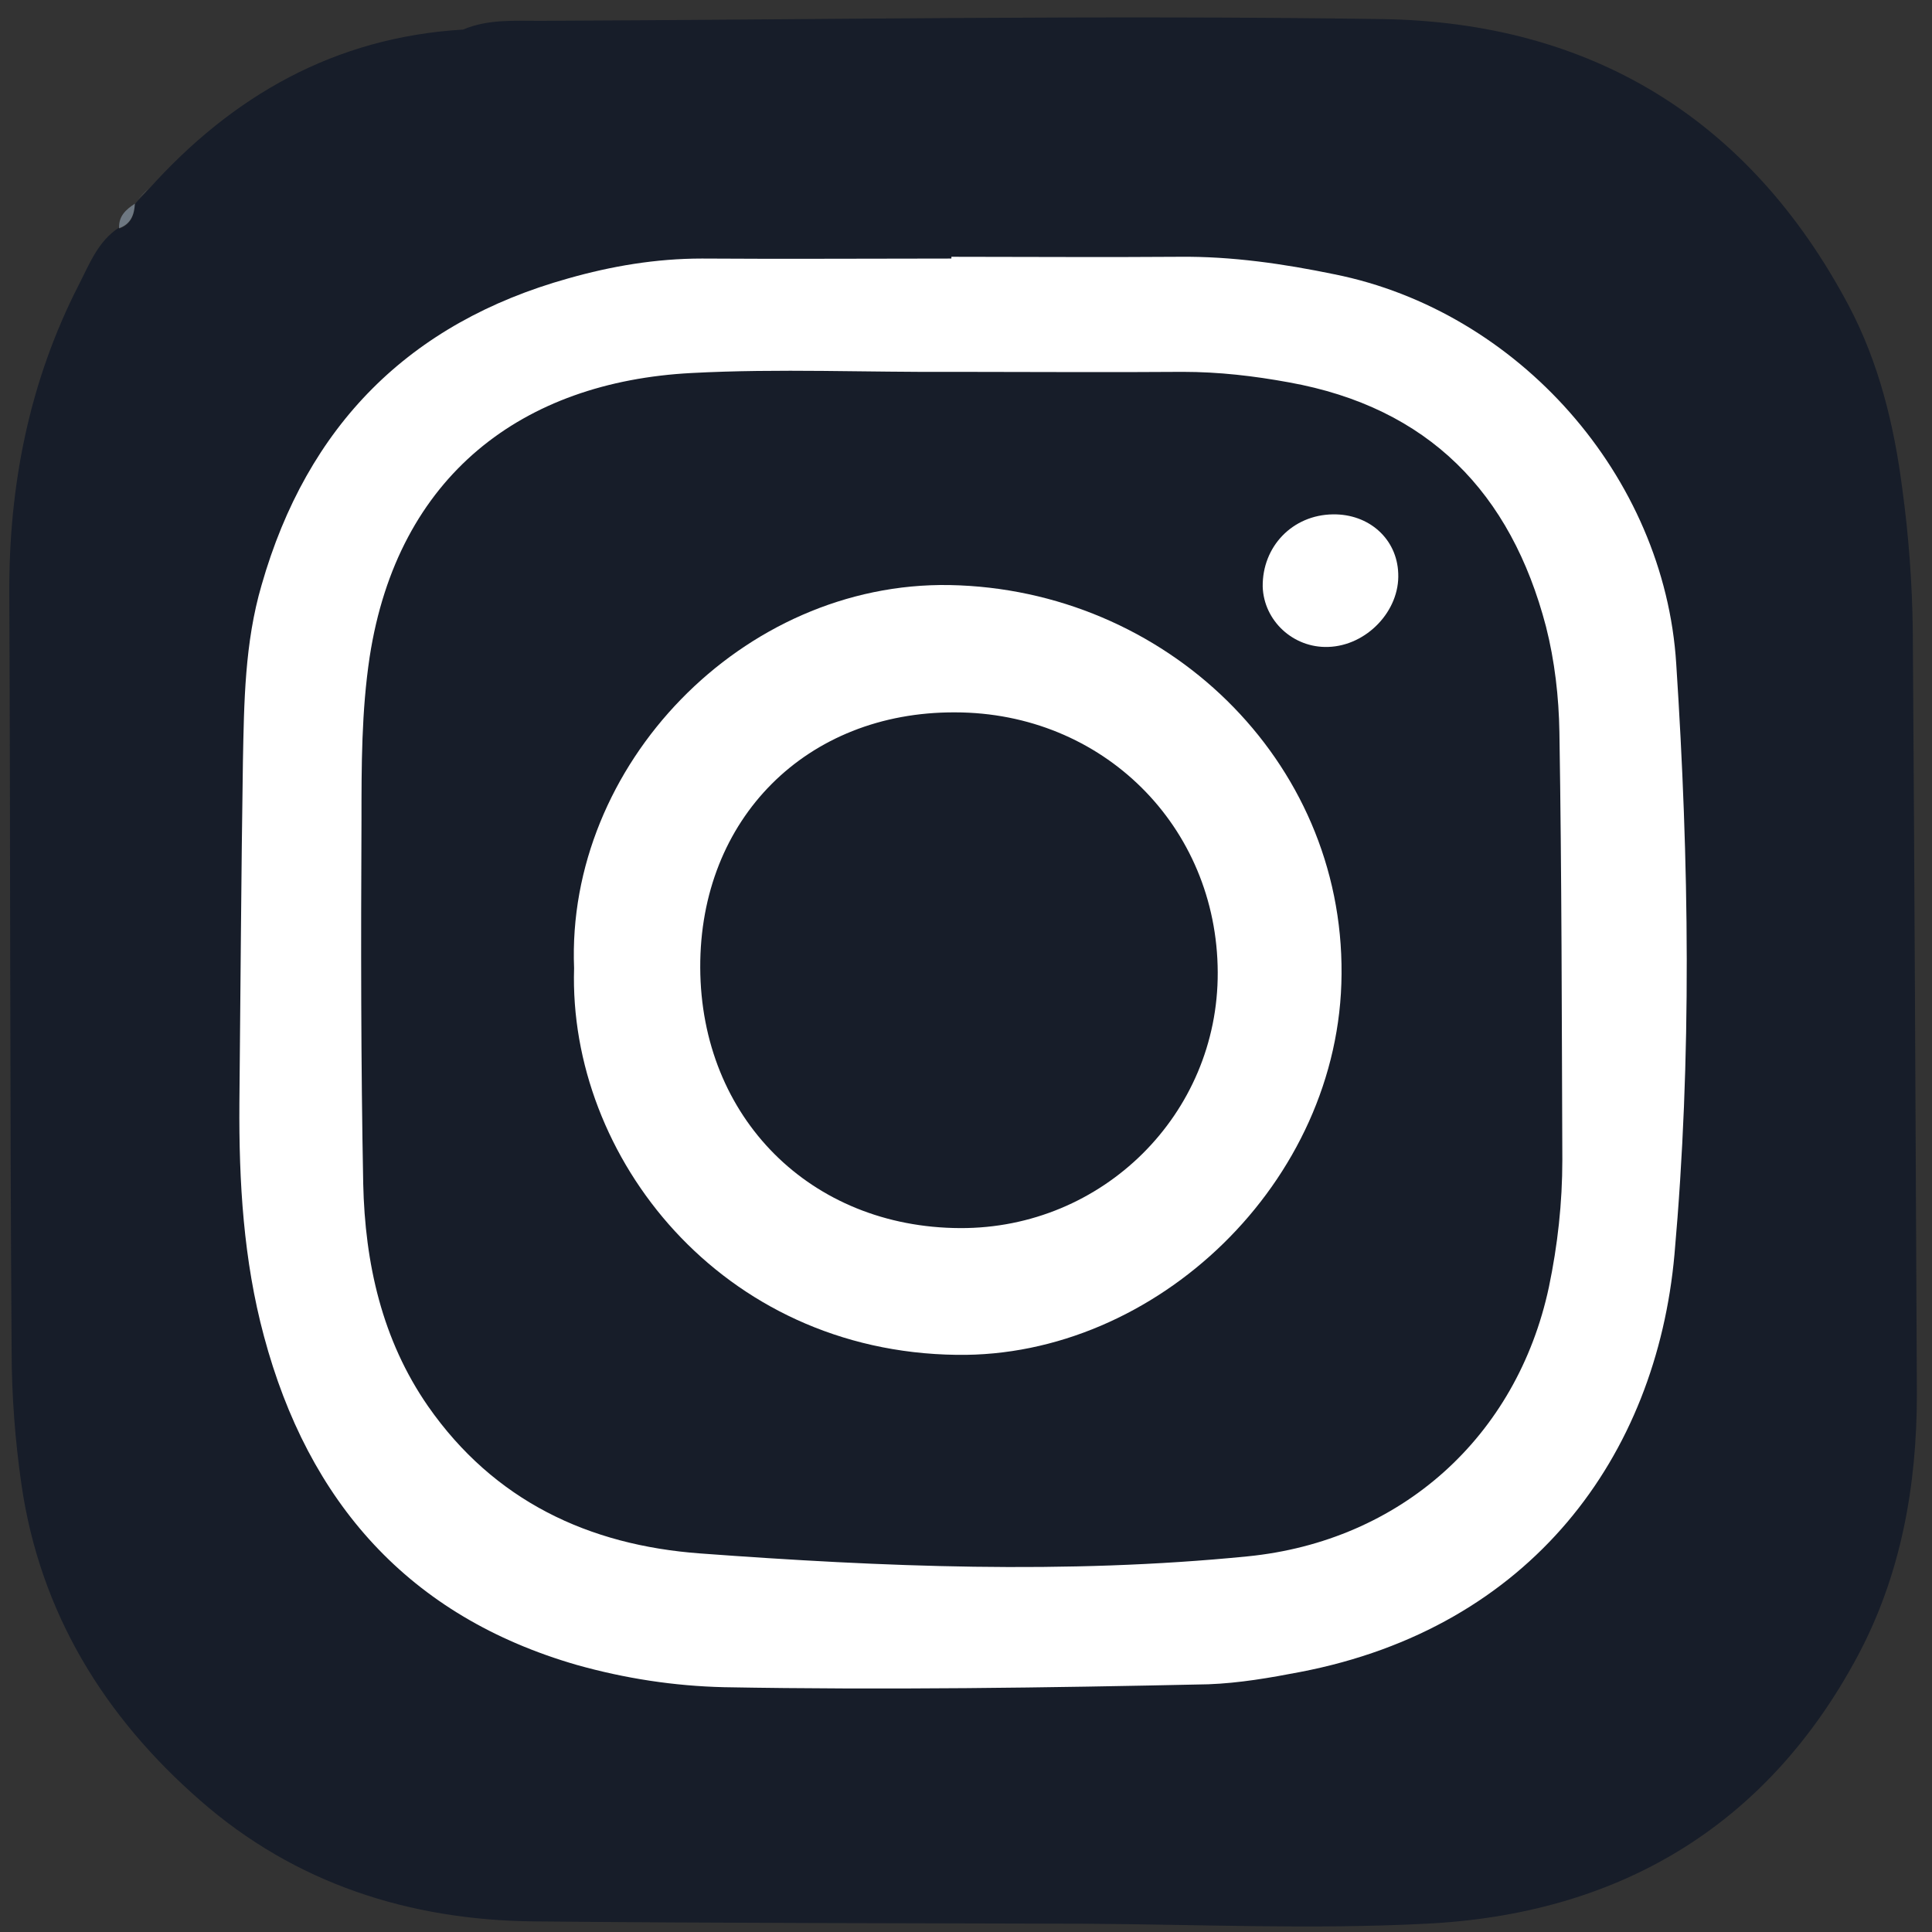 <svg width="68" height="68" viewBox="0 0 68 68" fill="none" xmlns="http://www.w3.org/2000/svg">
    <rect x="0" y="0" width="68" height="68" fill="#333333" stroke="none"/>
    <g id="Group">
        <g id="Vector">
            <path d="M67.324 22.195C67.303 20.53 67.18 18.844 66.954 17.2C66.666 14.959 66.131 12.759 65.062 10.744C61.568 4.166 55.976 0.774 48.616 0.671C38.749 0.527 28.881 0.692 19.013 0.733C18.109 0.733 17.163 0.671 16.3 1.041C11.798 1.308 8.18 3.364 5.219 6.674C5.096 6.797 4.973 6.941 4.849 7.065L4.746 7.188C4.726 7.579 4.603 7.907 4.191 8.051V8.01C3.451 8.483 3.143 9.305 2.773 10.025C1.026 13.437 0.306 17.097 0.327 20.92C0.368 29.781 0.347 38.641 0.409 47.522C0.409 49.105 0.532 50.708 0.758 52.271C1.416 56.773 3.677 60.432 7.049 63.372C10.379 66.291 14.409 67.586 18.808 67.627C25.242 67.689 31.677 67.689 38.132 67.709C42.141 67.73 46.17 67.915 50.179 67.709C56.922 67.38 62.164 64.317 65.391 58.273C66.912 55.416 67.468 52.291 67.468 49.064C67.426 40.101 67.385 31.158 67.324 22.195Z"
                  fill="#171D29"/>
        </g>
        <path id="Vector_2"
              d="M4.747 7.168C4.726 7.559 4.603 7.887 4.192 8.031C4.171 7.6 4.438 7.374 4.747 7.168Z"
              fill="#6E7882"/>
        <path id="Vector_3"
              d="M5.219 6.633C5.096 6.756 4.973 6.9 4.849 7.023C4.973 6.9 5.096 6.777 5.219 6.633Z"
              fill="#6E7882"/>
        <path id="Vector_4"
              d="M33.486 9.038C36.158 9.038 38.831 9.059 41.503 9.038C43.353 9.018 45.183 9.285 46.972 9.655C53.427 10.95 58.587 16.747 58.998 23.367C59.45 30.295 59.553 37.223 58.936 44.151C58.299 51.243 53.9 57.287 45.759 58.849C44.69 59.055 43.621 59.24 42.531 59.281C36.857 59.404 31.163 59.486 25.489 59.384C23.721 59.343 21.994 59.075 20.308 58.602C14.388 56.896 10.852 52.867 9.29 47.029C8.57 44.356 8.406 41.601 8.426 38.826C8.467 34.817 8.488 30.809 8.55 26.8C8.591 24.724 8.611 22.627 9.207 20.592C10.811 14.979 14.409 11.361 20 9.799C21.521 9.367 23.084 9.1 24.708 9.1C27.627 9.12 30.567 9.1 33.486 9.1C33.486 9.059 33.486 9.059 33.486 9.038ZM33.609 13.088C33.609 13.109 33.609 13.109 33.609 13.088C30.526 13.109 27.421 12.965 24.338 13.129C18.397 13.438 13.997 16.727 13.011 23.12C12.723 25.032 12.723 26.944 12.723 28.876C12.702 33.132 12.702 37.408 12.784 41.663C12.846 44.459 13.442 47.152 15.066 49.495C17.389 52.826 20.72 54.388 24.646 54.676C31.06 55.149 37.495 55.416 43.908 54.779C49.295 54.244 53.386 50.585 54.516 45.302C54.825 43.822 54.989 42.341 54.989 40.82C54.968 35.804 54.968 30.788 54.886 25.772C54.866 24.539 54.722 23.264 54.413 22.051C53.18 17.343 50.281 14.342 45.368 13.458C44.135 13.232 42.901 13.088 41.627 13.088C38.954 13.109 36.282 13.088 33.609 13.088Z"
              fill="white"/>
        <path id="Vector_5"
              d="M20.206 34.077C19.918 26.944 26.126 20.468 33.424 20.592C41.01 20.735 47.28 26.738 47.218 34.283C47.177 41.601 40.681 47.789 33.671 47.686C25.386 47.584 20 40.717 20.206 34.077ZM33.794 43.225C38.81 43.246 42.881 39.217 42.86 34.221C42.84 29.082 38.81 25.073 33.609 25.073C28.388 25.053 24.626 28.815 24.646 34.057C24.667 39.34 28.532 43.205 33.794 43.225Z"
              fill="white"/>
        <path id="Vector_6"
              d="M46.91 18.104C48.185 18.083 49.171 18.967 49.213 20.18C49.274 21.496 48.102 22.729 46.746 22.77C45.512 22.811 44.484 21.845 44.443 20.653C44.423 19.235 45.492 18.124 46.91 18.104Z"
              fill="white"/>
    </g>
</svg>
